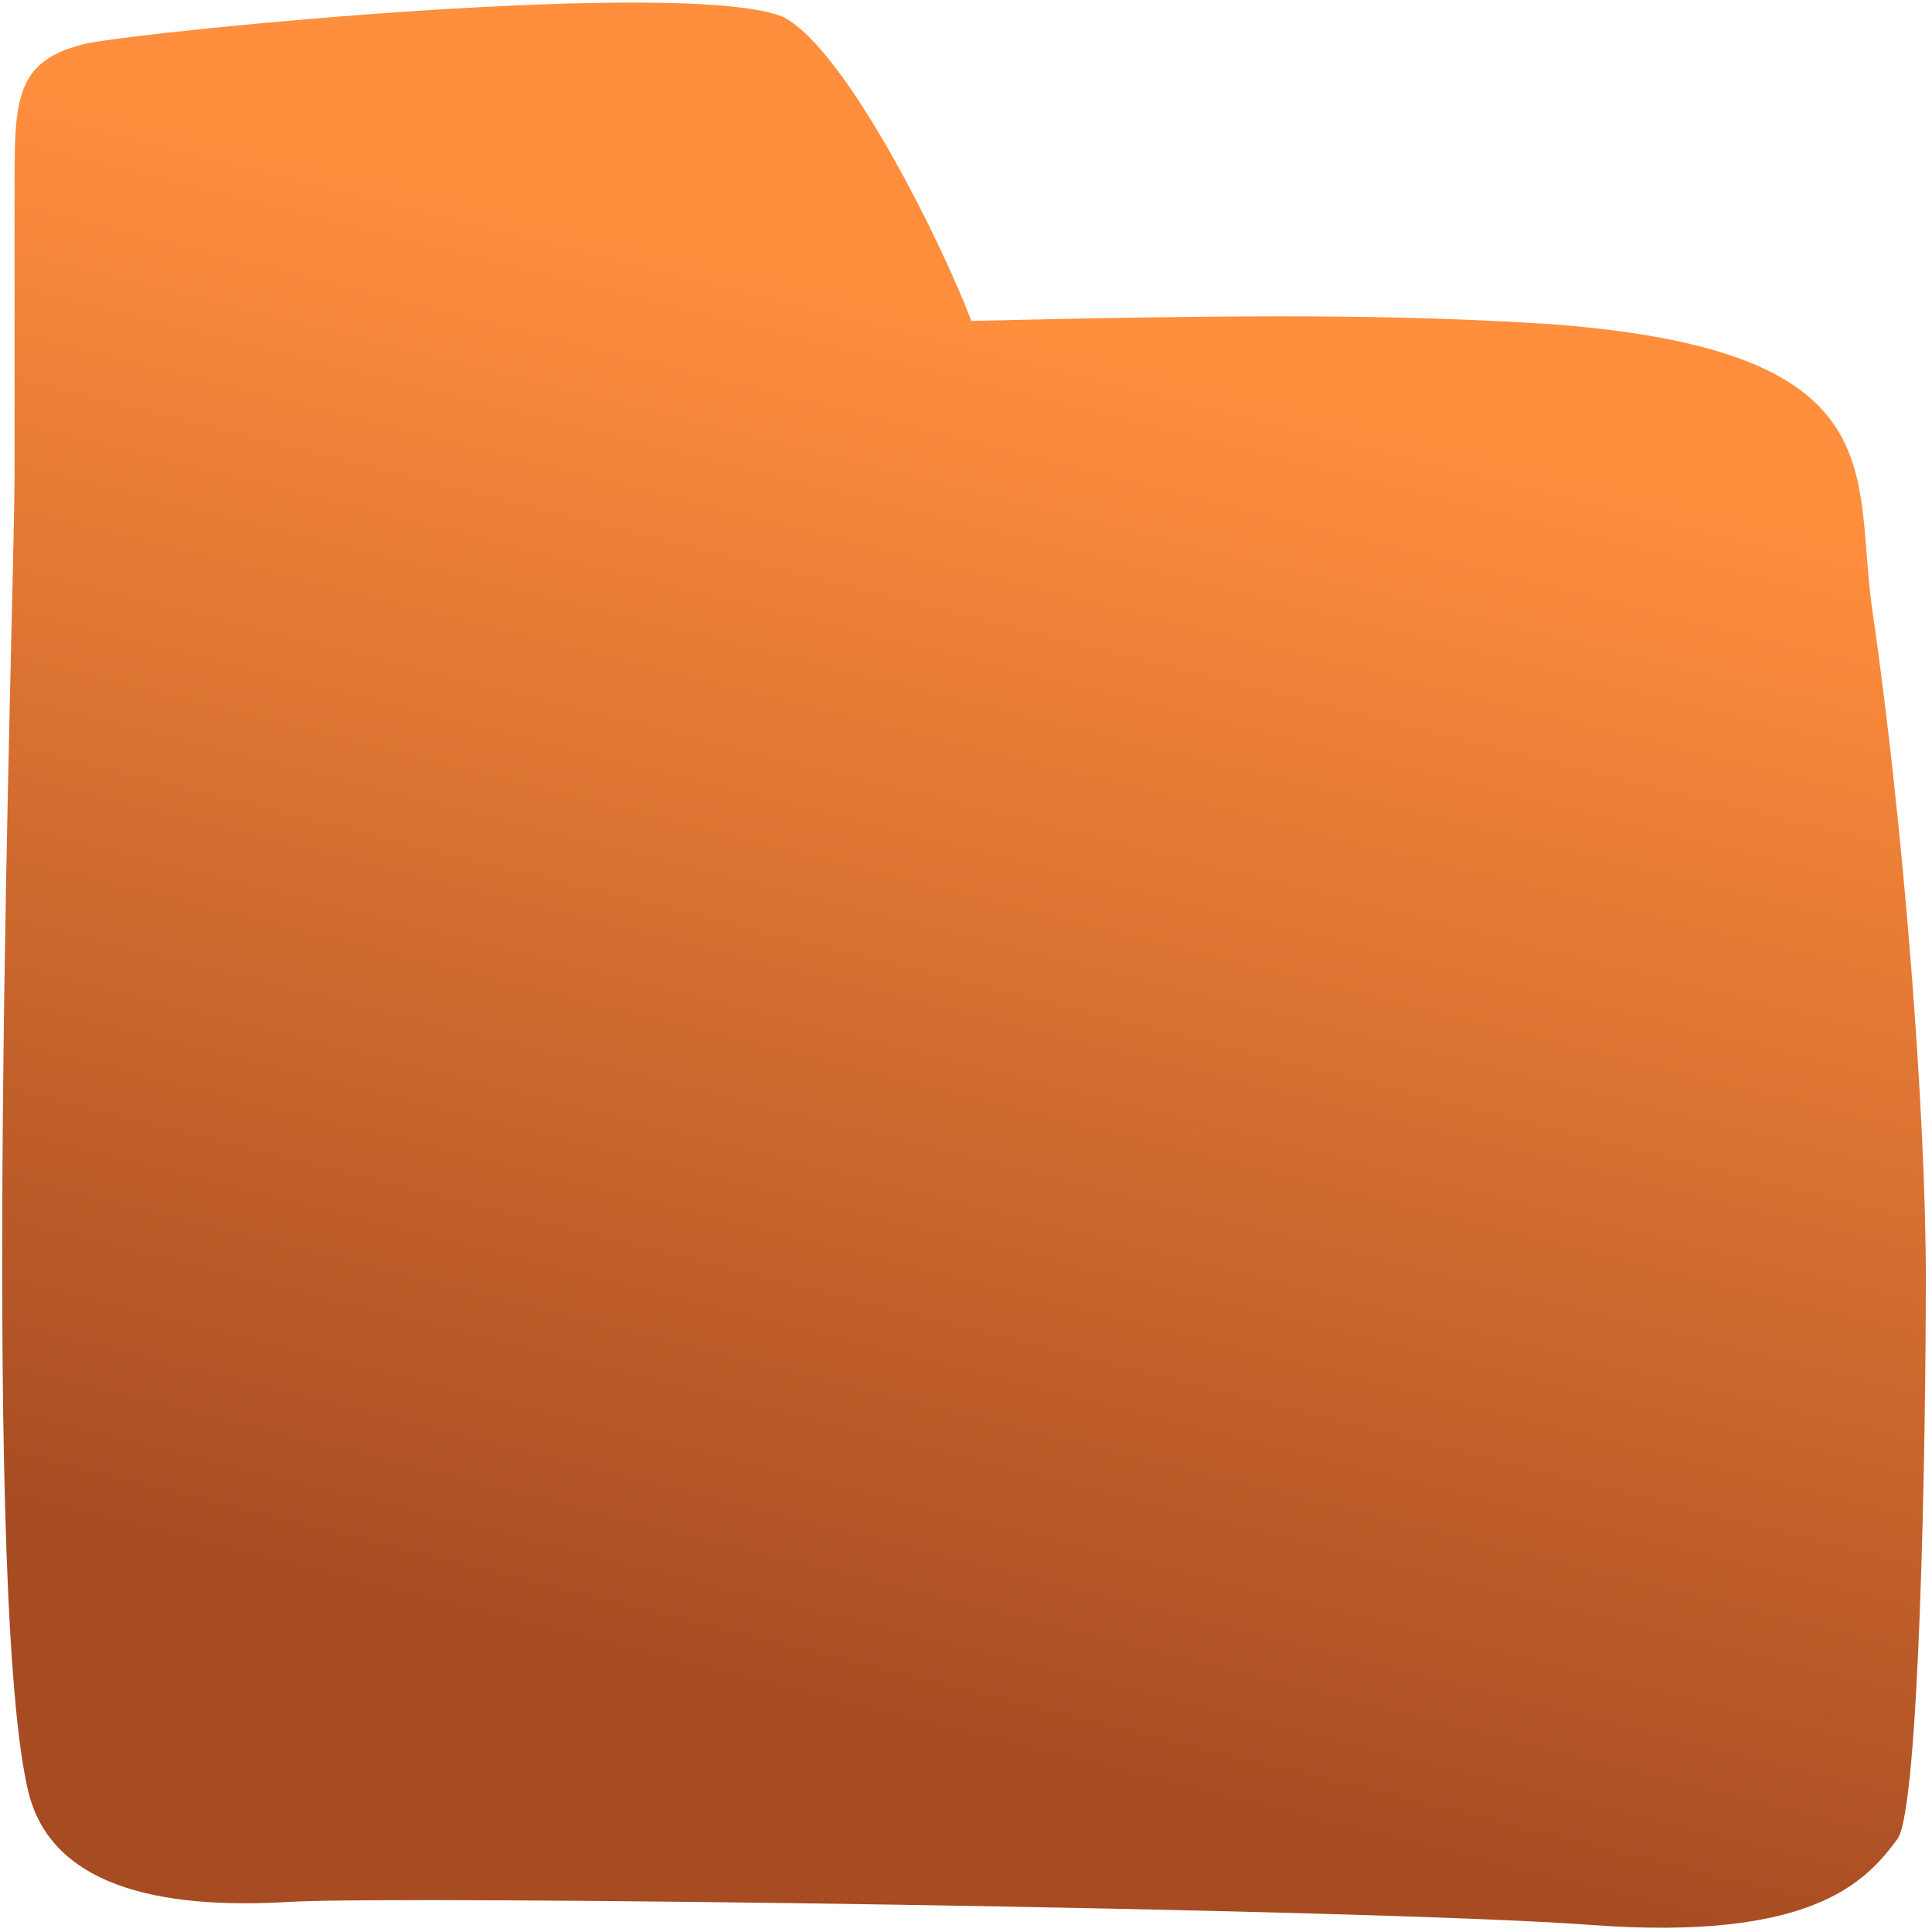 <?xml version="1.0" encoding="utf-8"?>
<svg viewBox="0 0 150 150" xmlns="http://www.w3.org/2000/svg">
  <defs>
    <linearGradient gradientUnits="userSpaceOnUse" x1="74.845" y1="0.199" x2="74.845" y2="149.669" id="gradient-0" gradientTransform="matrix(0.97, 0.242, -0.177, 0.708, 15.11, 9.814)">
      <stop offset="0" style="stop-color: rgb(255, 142, 61);"/>
      <stop offset="1" style="stop-color: rgb(166, 75, 34);"/>
    </linearGradient>
  </defs>
  <path d="M 2.105 138.688 C 3.824 147.145 13.895 148.172 22.504 147.66 C 31.098 147.145 106.277 148.172 123.48 149.449 C 140.676 150.73 144.852 146.121 147.312 142.789 C 149.027 140.484 149.52 112.219 149.52 99.16 C 149.52 86.355 147.805 64.105 145.344 47.199 C 143.867 36.695 147.312 27.219 120.527 25.176 C 108.492 24.406 97.523 24.406 75.414 24.914 C 73.199 19.023 65.742 3.883 60.828 1.324 C 53.457 -1.754 11.934 2.348 6.77 3.367 C 1.129 4.652 1.129 7.73 1.129 14.637 L 1.129 36.922 C 1.121 46.66 -1.574 122.059 2.105 138.695 Z M 2.105 138.688 " fill-opacity="1" fill-rule="nonzero" style="fill: url('#gradient-0');"/>
</svg>